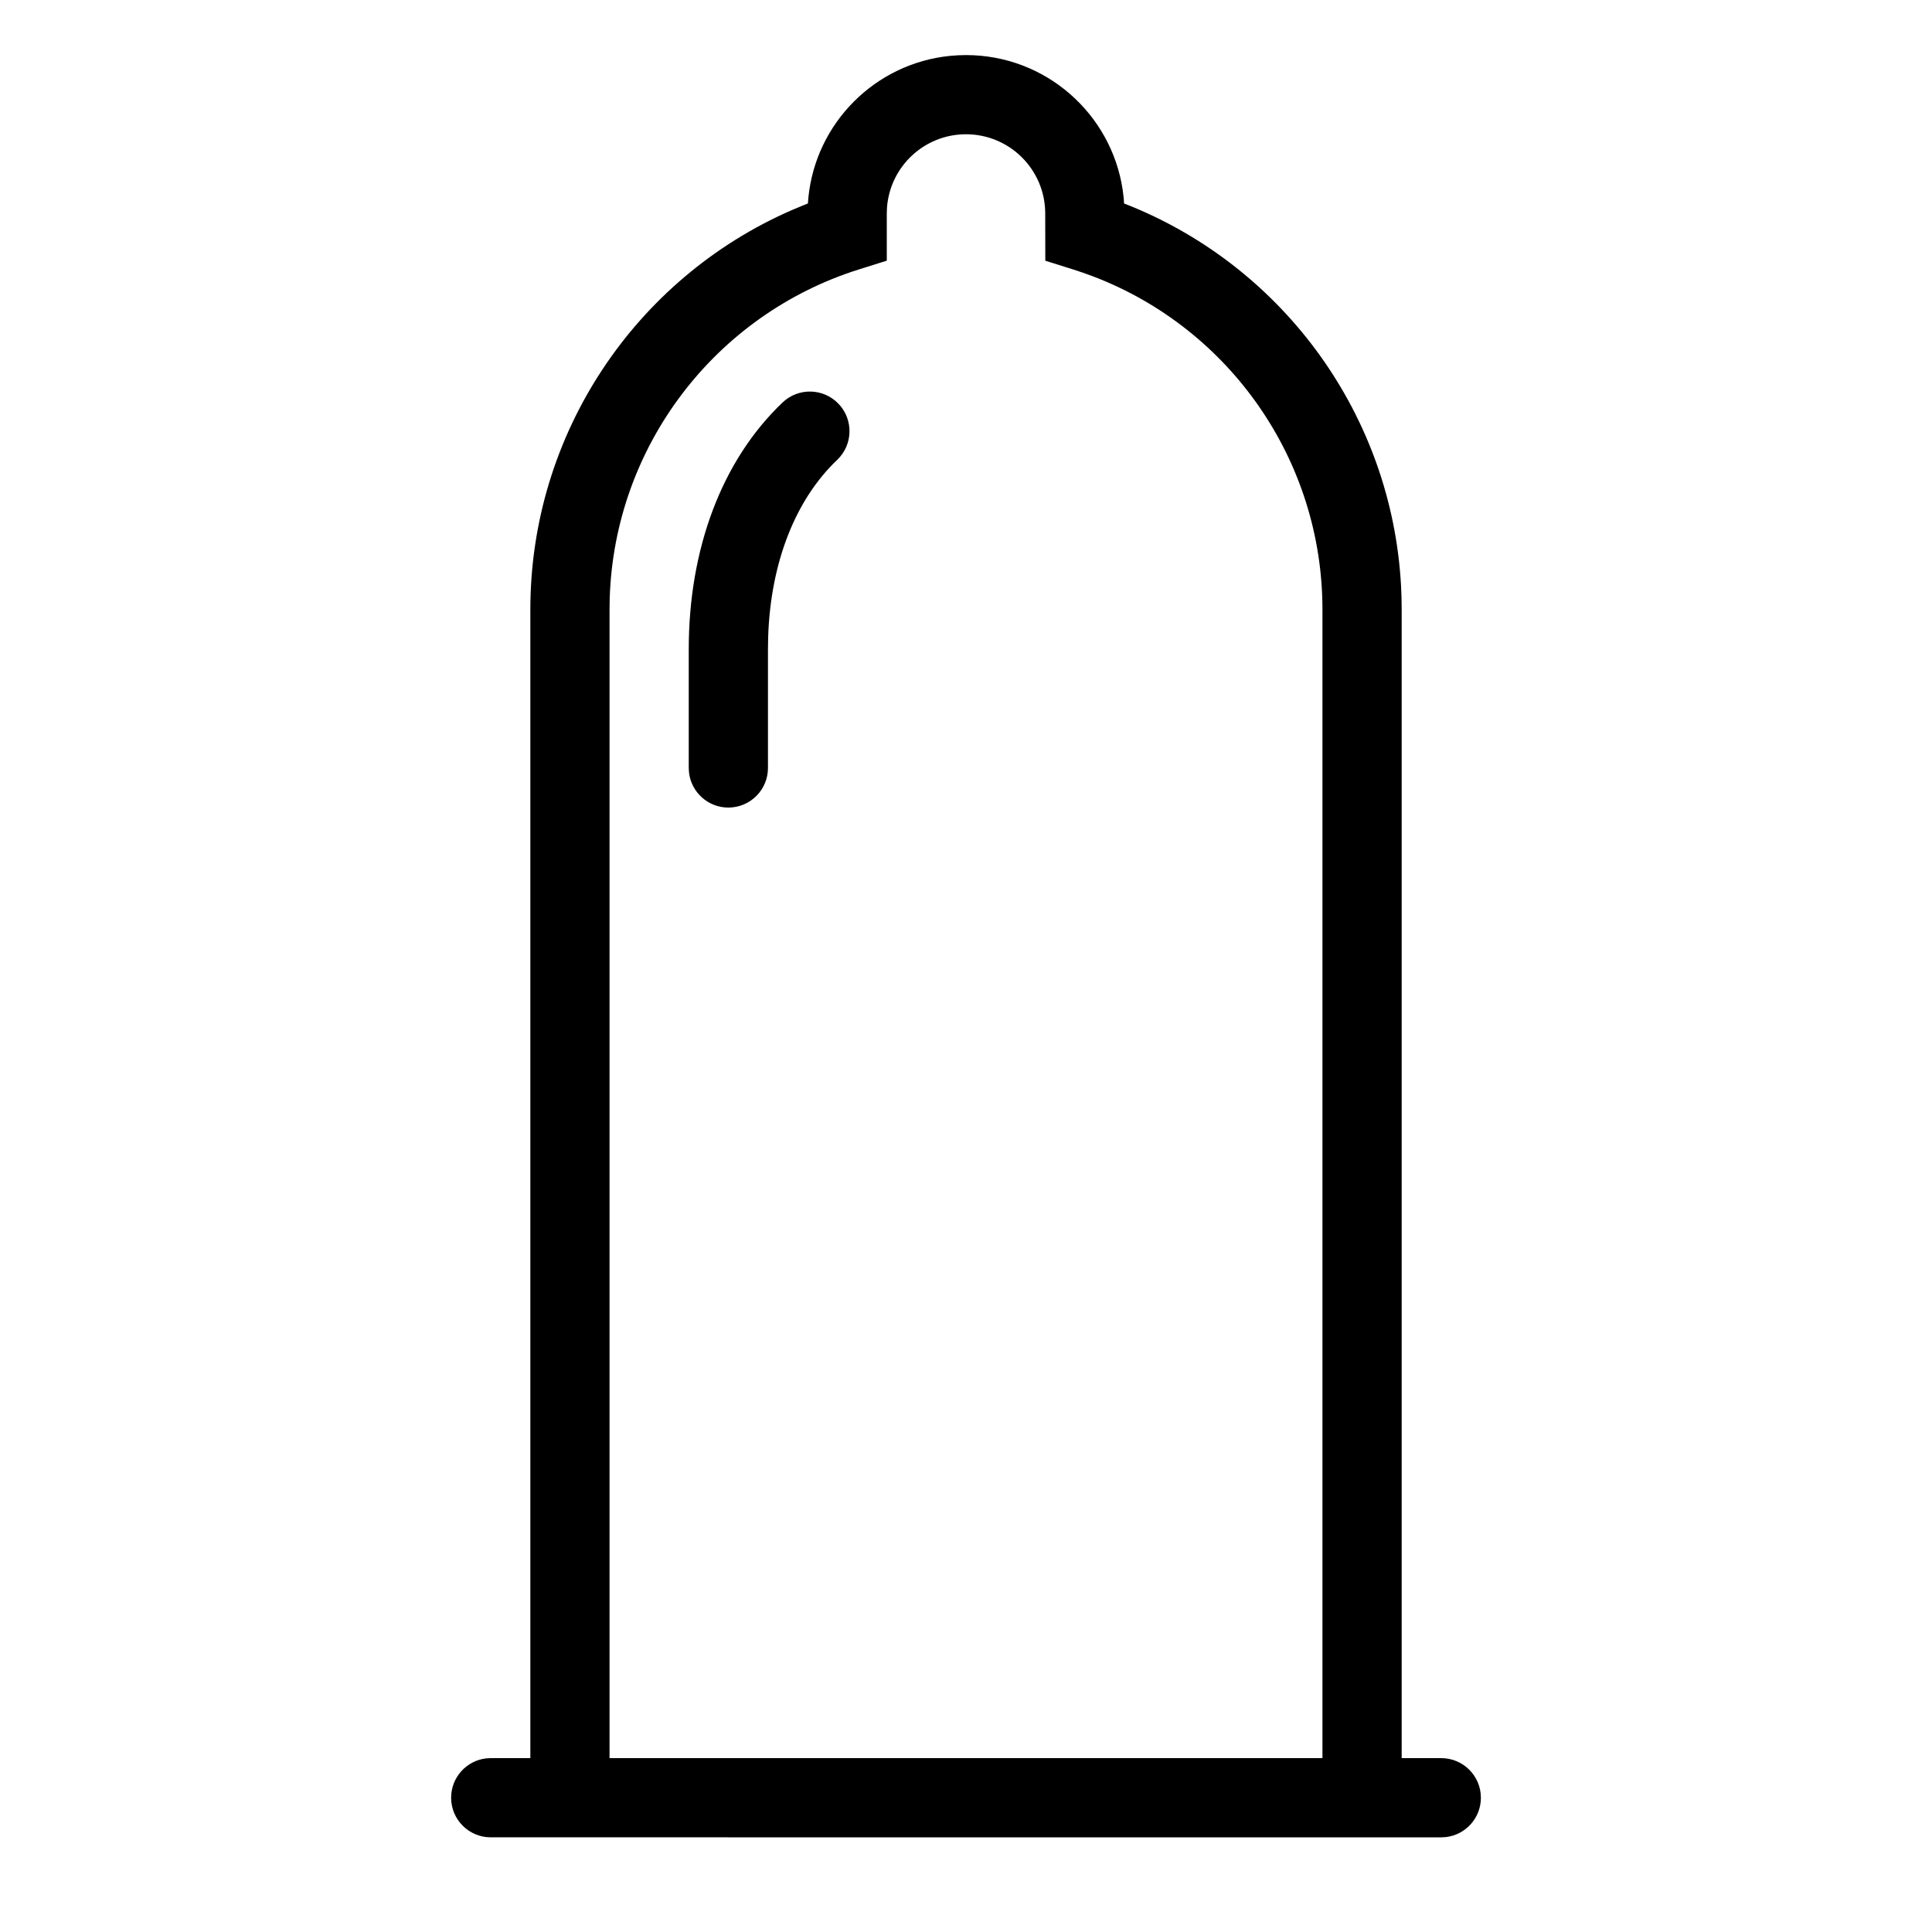 <?xml version="1.0" encoding="UTF-8"?>
<!-- Uploaded to: SVG Repo, www.svgrepo.com, Generator: SVG Repo Mixer Tools -->
<svg fill="#000000" width="800px" height="800px" version="1.1" viewBox="144 144 512 512" xmlns="http://www.w3.org/2000/svg">
 <path d="m274.05 630.91c-5.797 0-10.496-4.699-10.496-10.496 0-5.383 4.051-9.816 9.27-10.426l1.227-0.07h10.496v-304.38c0-46.566 27.812-87.738 69.207-105.82l2.844-1.195 1.504-0.598 0.121-1.508c1.953-19.84 17.715-35.625 37.543-37.609l2.141-0.16 2.098-0.051c21.055 0 38.488 15.5 41.516 35.699l0.262 2.106 0.109 1.535 1.527 0.59c41.023 16.633 69.398 55.672 71.867 100.63l0.129 3.219 0.043 3.168v304.38h10.496c5.797 0 10.496 4.699 10.496 10.496 0 5.383-4.051 9.82-9.27 10.426l-1.227 0.07zm125.95-451.33c-11.066 0-20.133 8.562-20.938 19.422l-0.055 1.566v12.512l-7.352 2.309c-38.129 11.977-64.855 46.906-66.078 87.254l-0.043 2.891v304.38h188.93v-304.38c0-39.602-24.59-74.445-60.68-88.25l-2.727-0.996-2.703-0.895-7.336-2.305-0.023-12.516c0-11.594-9.398-20.992-20.992-20.992zm-33.766 71.445c3.996 4.199 3.832 10.84-0.367 14.84-11.094 10.555-17.637 27.227-18.293 46.863l-0.055 3.301v31.488c0 5.797-4.699 10.496-10.496 10.496-5.383 0-9.82-4.055-10.426-9.273l-0.07-1.223v-31.488c0-26.48 8.688-49.969 24.867-65.371 4.199-3.996 10.84-3.832 14.84 0.367z"/>
</svg>